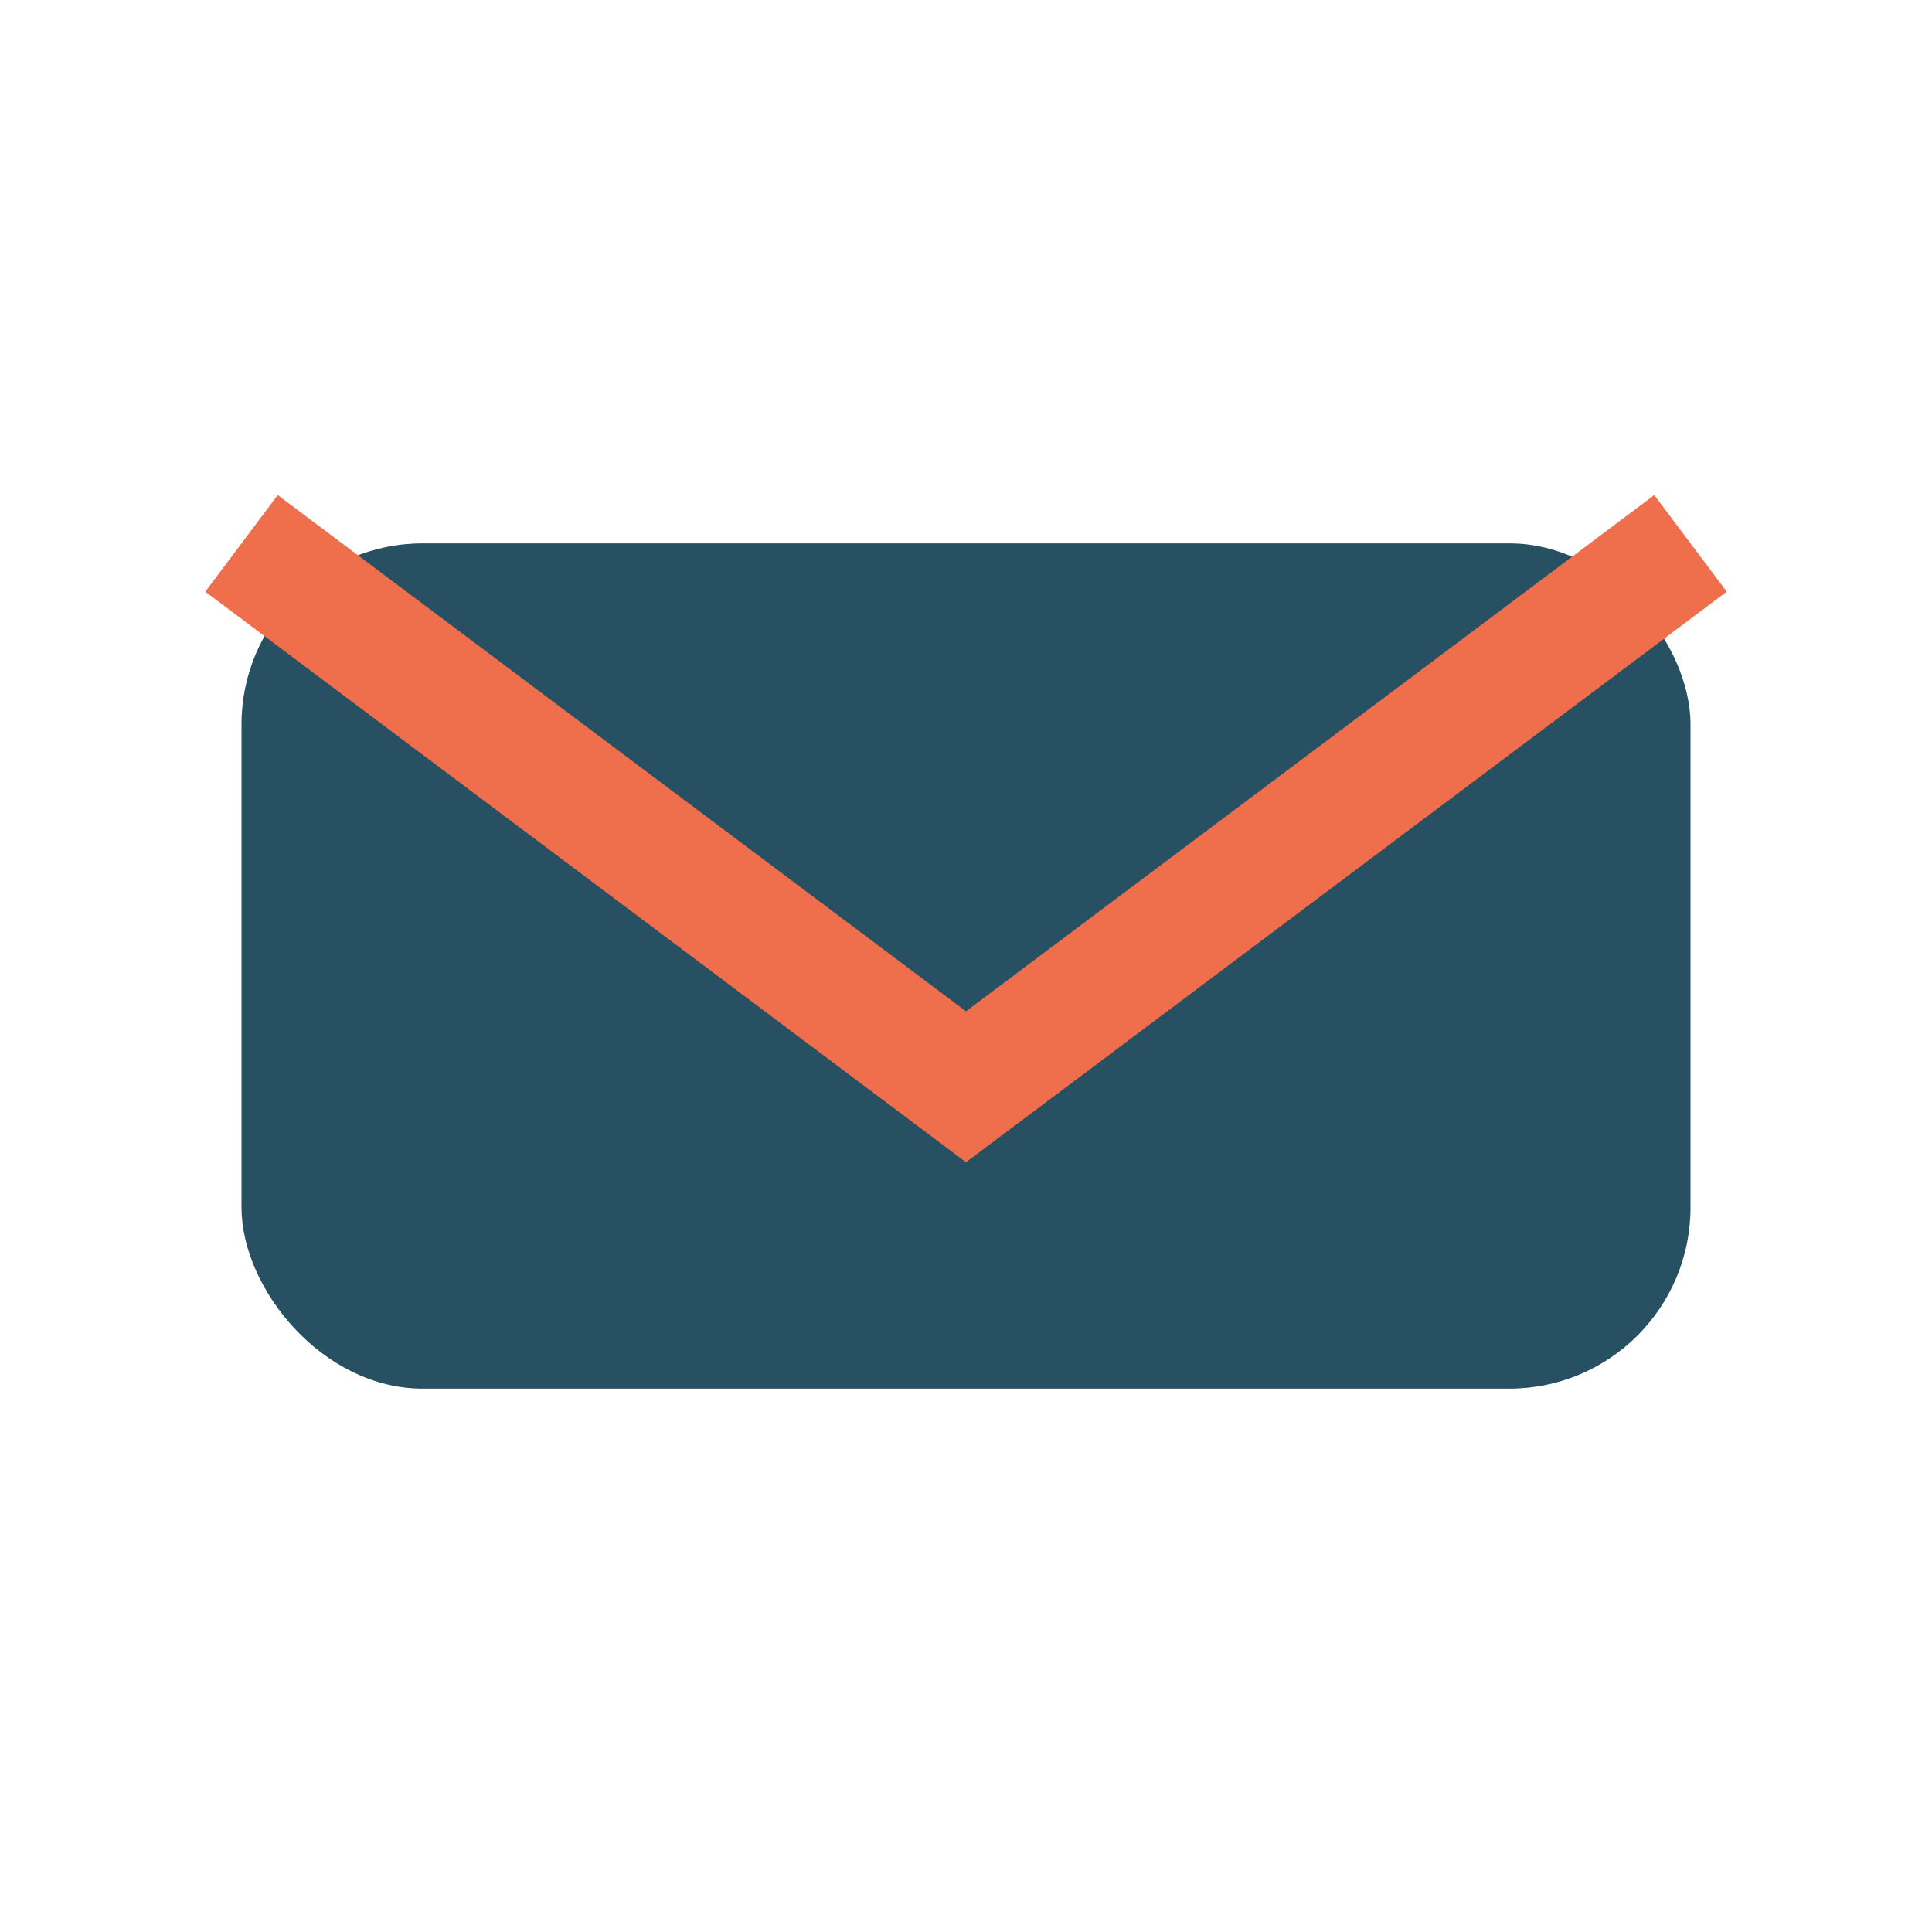 <?xml version="1.0" encoding="UTF-8"?>
<svg xmlns="http://www.w3.org/2000/svg" width="32" height="32" viewBox="0 0 32 32"><rect x="4" y="9" width="24" height="14" rx="3" fill="#285063"/><path d="M4 9l12 9 12-9" fill="none" stroke="#EF6E4C" stroke-width="2"/></svg>